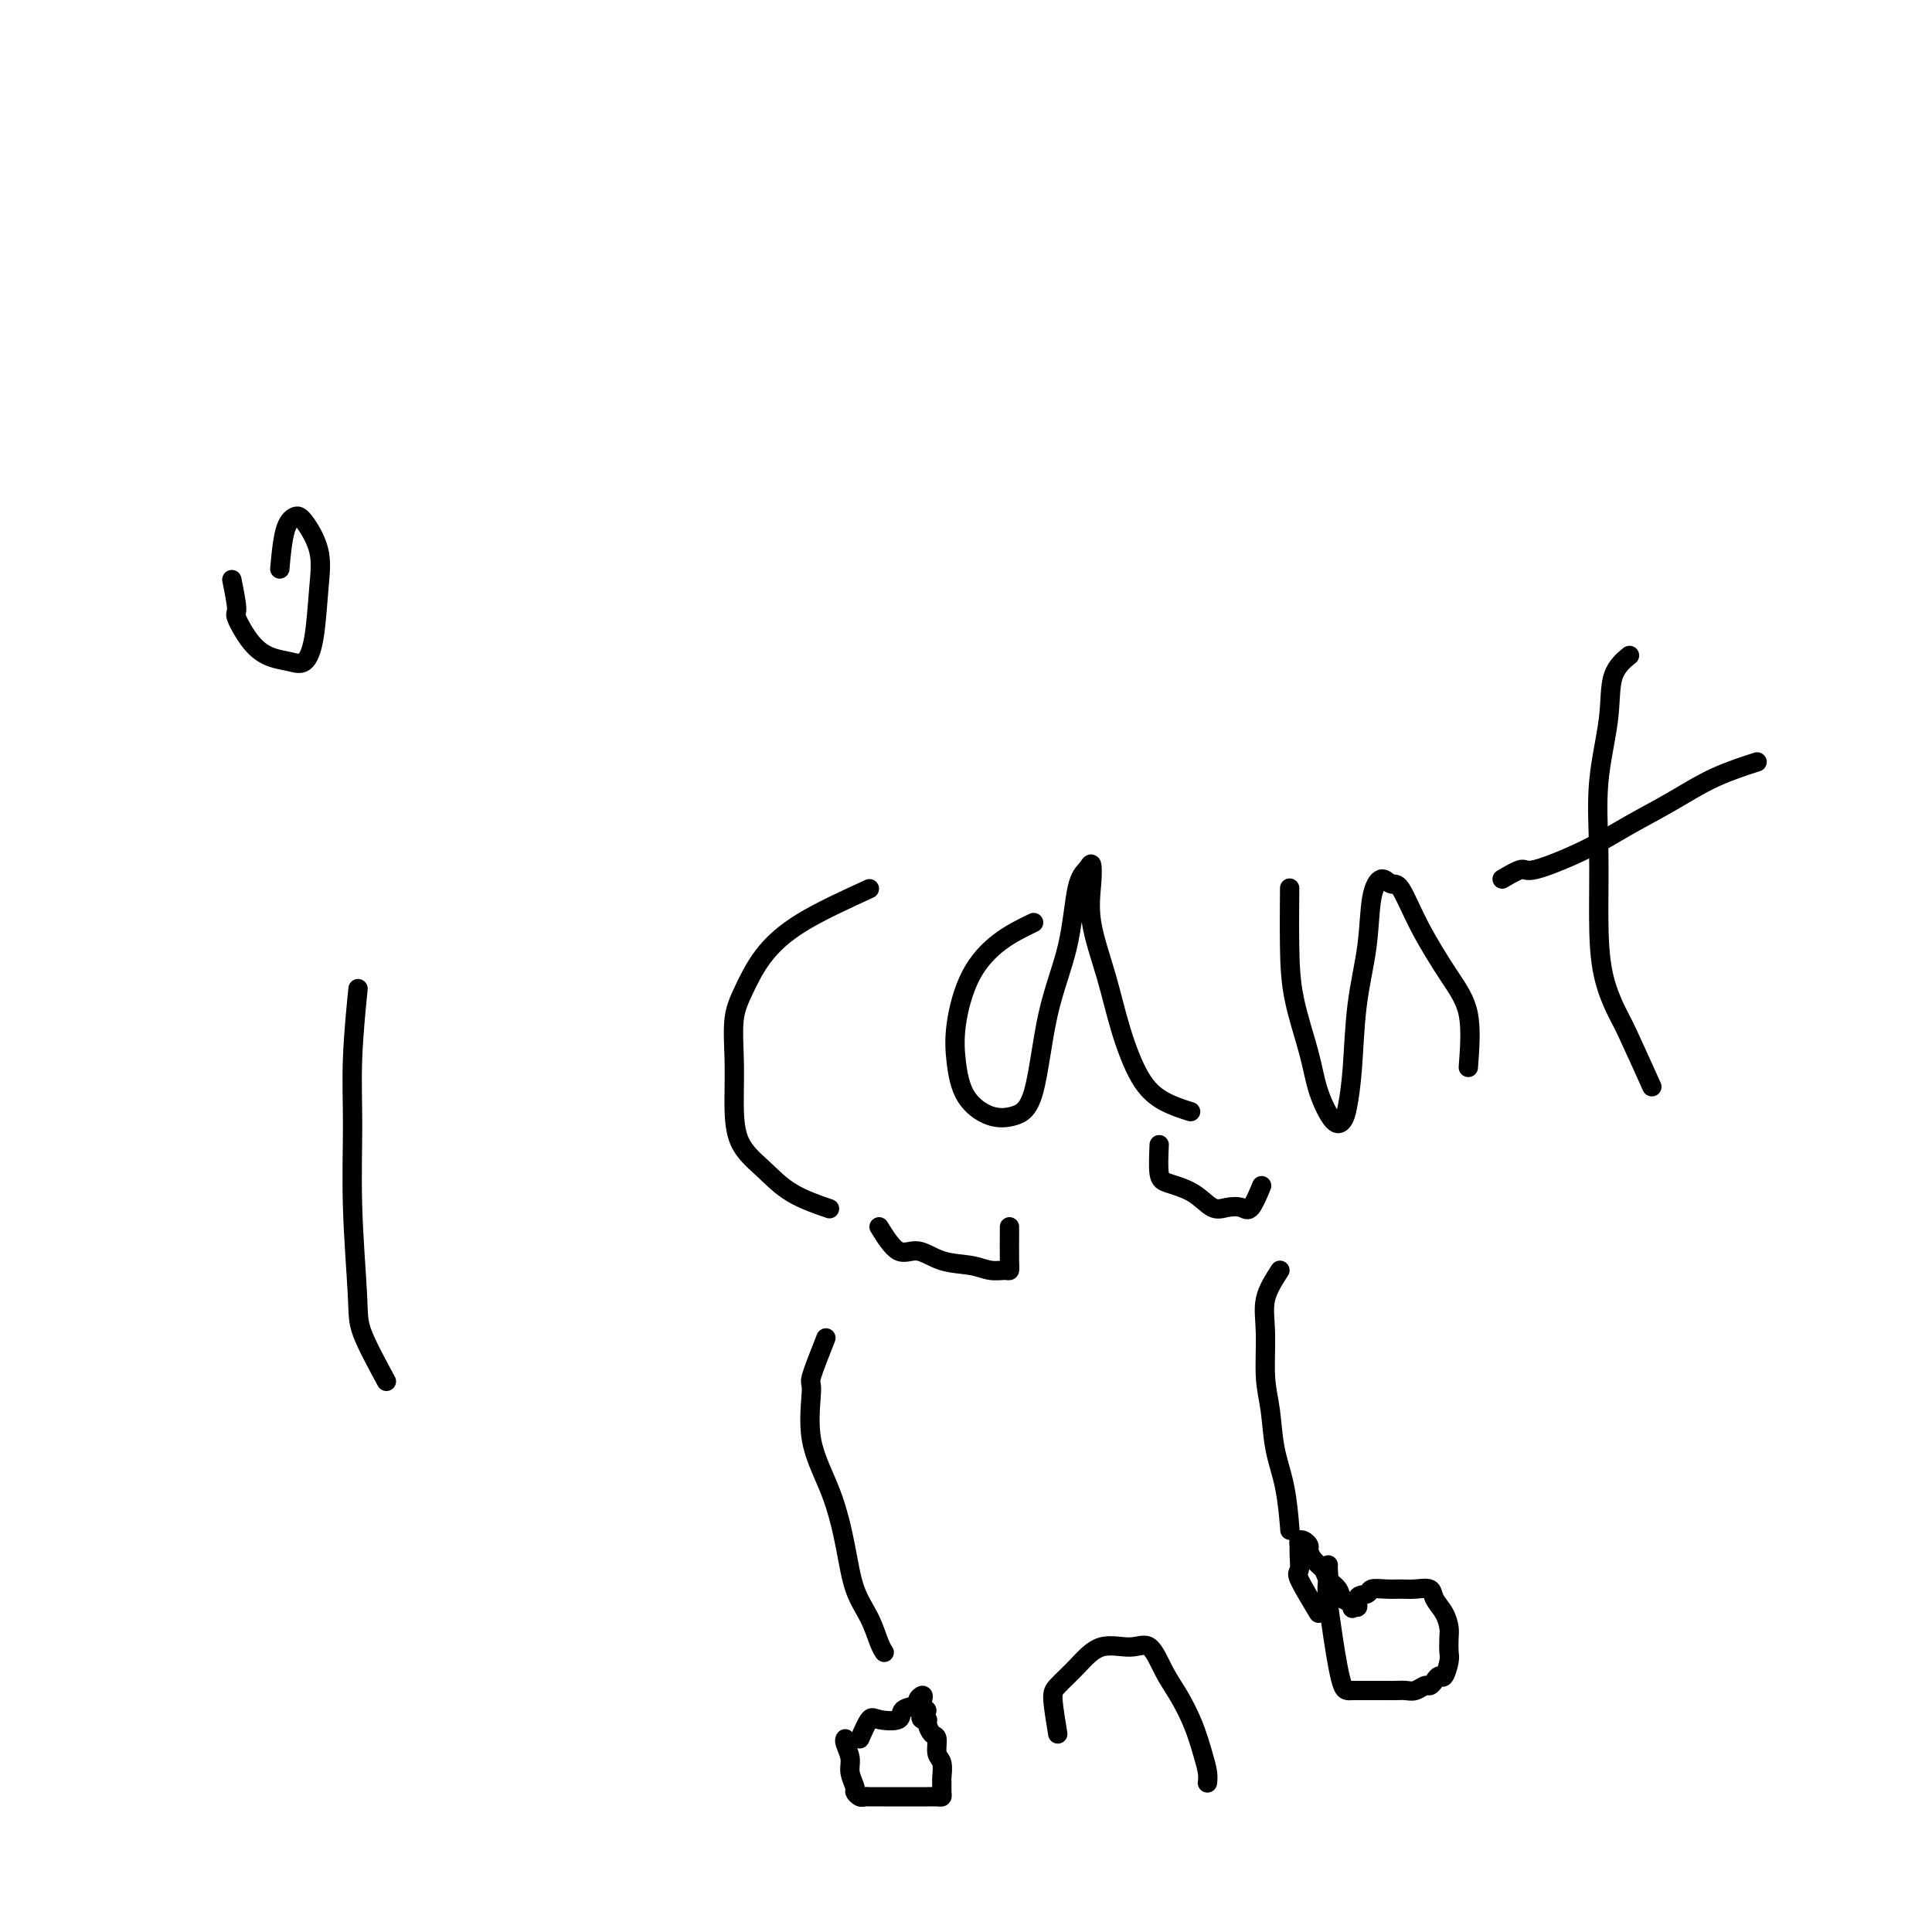<svg viewBox='0 0 400 400' version='1.1' xmlns='http://www.w3.org/2000/svg' xmlns:xlink='http://www.w3.org/1999/xlink'><g fill='none' stroke='#000000' stroke-width='4' stroke-linecap='round' stroke-linejoin='round'><path d='M80,286c-2.031,-3.752 -4.062,-7.503 -5,-10c-0.938,-2.497 -0.784,-3.739 -1,-8c-0.216,-4.261 -0.804,-11.539 -1,-18c-0.196,-6.461 -0.001,-12.103 0,-17c0.001,-4.897 -0.192,-9.049 0,-14c0.192,-4.951 0.769,-10.700 1,-13c0.231,-2.300 0.115,-1.150 0,0'/><path d='M48,120c0.488,2.438 0.977,4.877 1,6c0.023,1.123 -0.419,0.931 0,2c0.419,1.069 1.698,3.400 3,5c1.302,1.600 2.625,2.468 4,3c1.375,0.532 2.802,0.728 4,1c1.198,0.272 2.168,0.619 3,0c0.832,-0.619 1.527,-2.206 2,-5c0.473,-2.794 0.723,-6.797 1,-10c0.277,-3.203 0.582,-5.607 0,-8c-0.582,-2.393 -2.051,-4.777 -3,-6c-0.949,-1.223 -1.378,-1.287 -2,-1c-0.622,0.287 -1.437,0.923 -2,3c-0.563,2.077 -0.875,5.593 -1,7c-0.125,1.407 -0.062,0.703 0,0'/><path d='M180,184c-5.116,2.343 -10.232,4.687 -14,7c-3.768,2.313 -6.186,4.596 -8,7c-1.814,2.404 -3.022,4.928 -4,7c-0.978,2.072 -1.726,3.690 -2,6c-0.274,2.310 -0.076,5.310 0,8c0.076,2.690 0.028,5.068 0,8c-0.028,2.932 -0.038,6.418 1,9c1.038,2.582 3.124,4.259 5,6c1.876,1.741 3.544,3.546 6,5c2.456,1.454 5.702,2.558 7,3c1.298,0.442 0.649,0.221 0,0'/><path d='M214,191c-2.368,1.149 -4.736,2.298 -7,4c-2.264,1.702 -4.424,3.955 -6,7c-1.576,3.045 -2.568,6.880 -3,10c-0.432,3.120 -0.303,5.524 0,8c0.303,2.476 0.779,5.024 2,7c1.221,1.976 3.188,3.378 5,4c1.812,0.622 3.468,0.462 5,0c1.532,-0.462 2.939,-1.226 4,-5c1.061,-3.774 1.776,-10.559 3,-16c1.224,-5.441 2.955,-9.540 4,-14c1.045,-4.460 1.402,-9.283 2,-12c0.598,-2.717 1.437,-3.330 2,-4c0.563,-0.670 0.849,-1.398 1,-1c0.151,0.398 0.167,1.922 0,4c-0.167,2.078 -0.518,4.710 0,8c0.518,3.290 1.905,7.239 3,11c1.095,3.761 1.898,7.334 3,11c1.102,3.666 2.501,7.426 4,10c1.499,2.574 3.096,3.962 5,5c1.904,1.038 4.115,1.725 5,2c0.885,0.275 0.442,0.137 0,0'/><path d='M304,221c0.300,-3.983 0.600,-7.966 0,-11c-0.600,-3.034 -2.100,-5.120 -4,-8c-1.900,-2.880 -4.201,-6.554 -6,-10c-1.799,-3.446 -3.097,-6.664 -4,-8c-0.903,-1.336 -1.412,-0.790 -2,-1c-0.588,-0.210 -1.257,-1.175 -2,-1c-0.743,0.175 -1.561,1.489 -2,4c-0.439,2.511 -0.498,6.220 -1,10c-0.502,3.780 -1.446,7.630 -2,12c-0.554,4.370 -0.719,9.259 -1,13c-0.281,3.741 -0.679,6.334 -1,8c-0.321,1.666 -0.566,2.407 -1,3c-0.434,0.593 -1.059,1.040 -2,0c-0.941,-1.040 -2.200,-3.566 -3,-6c-0.800,-2.434 -1.143,-4.777 -2,-8c-0.857,-3.223 -2.230,-7.328 -3,-11c-0.770,-3.672 -0.938,-6.912 -1,-11c-0.062,-4.088 -0.018,-9.025 0,-11c0.018,-1.975 0.009,-0.987 0,0'/><path d='M342,225c-1.969,-4.365 -3.939,-8.731 -5,-11c-1.061,-2.269 -1.215,-2.442 -2,-4c-0.785,-1.558 -2.203,-4.500 -3,-8c-0.797,-3.500 -0.973,-7.559 -1,-12c-0.027,-4.441 0.095,-9.264 0,-14c-0.095,-4.736 -0.407,-9.385 0,-14c0.407,-4.615 1.532,-9.196 2,-13c0.468,-3.804 0.280,-6.832 1,-9c0.720,-2.168 2.349,-3.477 3,-4c0.651,-0.523 0.326,-0.262 0,0'/><path d='M311,182c1.597,-0.934 3.193,-1.869 4,-2c0.807,-0.131 0.823,0.541 3,0c2.177,-0.541 6.514,-2.296 10,-4c3.486,-1.704 6.119,-3.357 9,-5c2.881,-1.643 6.009,-3.275 9,-5c2.991,-1.725 5.844,-3.541 9,-5c3.156,-1.459 6.616,-2.560 8,-3c1.384,-0.440 0.692,-0.220 0,0'/><path d='M171,277c-1.295,3.275 -2.589,6.550 -3,8c-0.411,1.450 0.063,1.076 0,3c-0.063,1.924 -0.662,6.148 0,10c0.662,3.852 2.587,7.332 4,11c1.413,3.668 2.316,7.522 3,11c0.684,3.478 1.150,6.578 2,9c0.850,2.422 2.083,4.165 3,6c0.917,1.835 1.516,3.763 2,5c0.484,1.237 0.853,1.782 1,2c0.147,0.218 0.074,0.109 0,0'/><path d='M265,263c-1.275,1.973 -2.550,3.947 -3,6c-0.450,2.053 -0.076,4.187 0,7c0.076,2.813 -0.148,6.307 0,9c0.148,2.693 0.667,4.586 1,7c0.333,2.414 0.481,5.348 1,8c0.519,2.652 1.409,5.022 2,8c0.591,2.978 0.883,6.565 1,8c0.117,1.435 0.058,0.717 0,0'/><path d='M219,359c-0.444,-2.707 -0.888,-5.414 -1,-7c-0.112,-1.586 0.108,-2.051 1,-3c0.892,-0.949 2.454,-2.383 4,-4c1.546,-1.617 3.074,-3.418 5,-4c1.926,-0.582 4.249,0.054 6,0c1.751,-0.054 2.931,-0.798 4,0c1.069,0.798 2.027,3.137 3,5c0.973,1.863 1.959,3.249 3,5c1.041,1.751 2.135,3.867 3,6c0.865,2.133 1.500,4.283 2,6c0.500,1.717 0.865,3.001 1,4c0.135,0.999 0.038,1.714 0,2c-0.038,0.286 -0.019,0.143 0,0'/><path d='M178,360c0.739,-1.676 1.477,-3.352 2,-4c0.523,-0.648 0.829,-0.267 2,0c1.171,0.267 3.207,0.421 4,0c0.793,-0.421 0.342,-1.416 1,-2c0.658,-0.584 2.425,-0.756 3,-1c0.575,-0.244 -0.042,-0.560 0,-1c0.042,-0.440 0.743,-1.005 1,-1c0.257,0.005 0.069,0.578 0,1c-0.069,0.422 -0.020,0.692 0,1c0.020,0.308 0.010,0.654 0,1'/><path d='M191,354c1.719,-0.146 0.516,0.490 0,1c-0.516,0.510 -0.344,0.894 0,1c0.344,0.106 0.862,-0.067 1,0c0.138,0.067 -0.103,0.373 0,1c0.103,0.627 0.549,1.576 1,2c0.451,0.424 0.905,0.322 1,1c0.095,0.678 -0.171,2.136 0,3c0.171,0.864 0.778,1.135 1,2c0.222,0.865 0.057,2.323 0,3c-0.057,0.677 -0.008,0.574 0,1c0.008,0.426 -0.026,1.382 0,2c0.026,0.618 0.113,0.898 0,1c-0.113,0.102 -0.427,0.027 -1,0c-0.573,-0.027 -1.404,-0.007 -2,0c-0.596,0.007 -0.958,0.002 -2,0c-1.042,-0.002 -2.765,0.000 -4,0c-1.235,-0.000 -1.981,-0.004 -3,0c-1.019,0.004 -2.310,0.014 -3,0c-0.690,-0.014 -0.777,-0.051 -1,0c-0.223,0.051 -0.580,0.191 -1,0c-0.420,-0.191 -0.901,-0.713 -1,-1c-0.099,-0.287 0.184,-0.340 0,-1c-0.184,-0.660 -0.834,-1.928 -1,-3c-0.166,-1.072 0.151,-1.947 0,-3c-0.151,-1.053 -0.772,-2.283 -1,-3c-0.228,-0.717 -0.065,-0.919 0,-1c0.065,-0.081 0.033,-0.040 0,0'/><path d='M273,334c-1.690,-2.806 -3.381,-5.613 -4,-7c-0.619,-1.387 -0.167,-1.356 0,-2c0.167,-0.644 0.047,-1.963 0,-3c-0.047,-1.037 -0.023,-1.791 0,-2c0.023,-0.209 0.044,0.128 0,0c-0.044,-0.128 -0.154,-0.722 0,-1c0.154,-0.278 0.570,-0.240 1,0c0.430,0.240 0.874,0.683 1,1c0.126,0.317 -0.064,0.507 0,1c0.064,0.493 0.383,1.288 1,2c0.617,0.712 1.532,1.342 2,2c0.468,0.658 0.490,1.344 1,2c0.510,0.656 1.510,1.284 2,2c0.490,0.716 0.472,1.522 1,2c0.528,0.478 1.604,0.629 2,1c0.396,0.371 0.113,0.963 0,1c-0.113,0.037 -0.057,-0.482 0,-1'/><path d='M280,332c1.813,1.829 0.845,-0.098 1,-1c0.155,-0.902 1.433,-0.777 2,-1c0.567,-0.223 0.422,-0.793 1,-1c0.578,-0.207 1.880,-0.050 3,0c1.120,0.050 2.058,-0.006 3,0c0.942,0.006 1.888,0.075 3,0c1.112,-0.075 2.389,-0.292 3,0c0.611,0.292 0.556,1.094 1,2c0.444,0.906 1.388,1.918 2,3c0.612,1.082 0.893,2.235 1,3c0.107,0.765 0.040,1.143 0,2c-0.040,0.857 -0.052,2.194 0,3c0.052,0.806 0.168,1.082 0,2c-0.168,0.918 -0.622,2.480 -1,3c-0.378,0.520 -0.682,-0.000 -1,0c-0.318,0.000 -0.651,0.522 -1,1c-0.349,0.478 -0.712,0.913 -1,1c-0.288,0.087 -0.499,-0.173 -1,0c-0.501,0.173 -1.293,0.778 -2,1c-0.707,0.222 -1.331,0.059 -2,0c-0.669,-0.059 -1.384,-0.016 -2,0c-0.616,0.016 -1.135,0.004 -2,0c-0.865,-0.004 -2.077,-0.001 -3,0c-0.923,0.001 -1.557,-0.001 -2,0c-0.443,0.001 -0.696,0.004 -1,0c-0.304,-0.004 -0.659,-0.014 -1,0c-0.341,0.014 -0.669,0.054 -1,0c-0.331,-0.054 -0.666,-0.200 -1,-1c-0.334,-0.800 -0.667,-2.254 -1,-4c-0.333,-1.746 -0.667,-3.785 -1,-6c-0.333,-2.215 -0.667,-4.608 -1,-7'/><path d='M275,332c-0.464,-3.657 -0.124,-4.300 0,-5c0.124,-0.700 0.033,-1.458 0,-2c-0.033,-0.542 -0.010,-0.869 0,-1c0.010,-0.131 0.005,-0.065 0,0'/><path d='M182,254c1.348,2.168 2.695,4.336 4,5c1.305,0.664 2.566,-0.176 4,0c1.434,0.176 3.039,1.369 5,2c1.961,0.631 4.277,0.702 6,1c1.723,0.298 2.854,0.823 4,1c1.146,0.177 2.307,0.005 3,0c0.693,-0.005 0.918,0.156 1,0c0.082,-0.156 0.022,-0.629 0,-2c-0.022,-1.371 -0.006,-3.638 0,-5c0.006,-1.362 0.002,-1.818 0,-2c-0.002,-0.182 -0.001,-0.091 0,0'/><path d='M240,237c-0.102,2.346 -0.205,4.692 0,6c0.205,1.308 0.716,1.579 2,2c1.284,0.421 3.341,0.992 5,2c1.659,1.008 2.921,2.451 4,3c1.079,0.549 1.974,0.202 3,0c1.026,-0.202 2.182,-0.260 3,0c0.818,0.260 1.297,0.839 2,0c0.703,-0.839 1.629,-3.097 2,-4c0.371,-0.903 0.185,-0.452 0,0'/></g>
</svg>